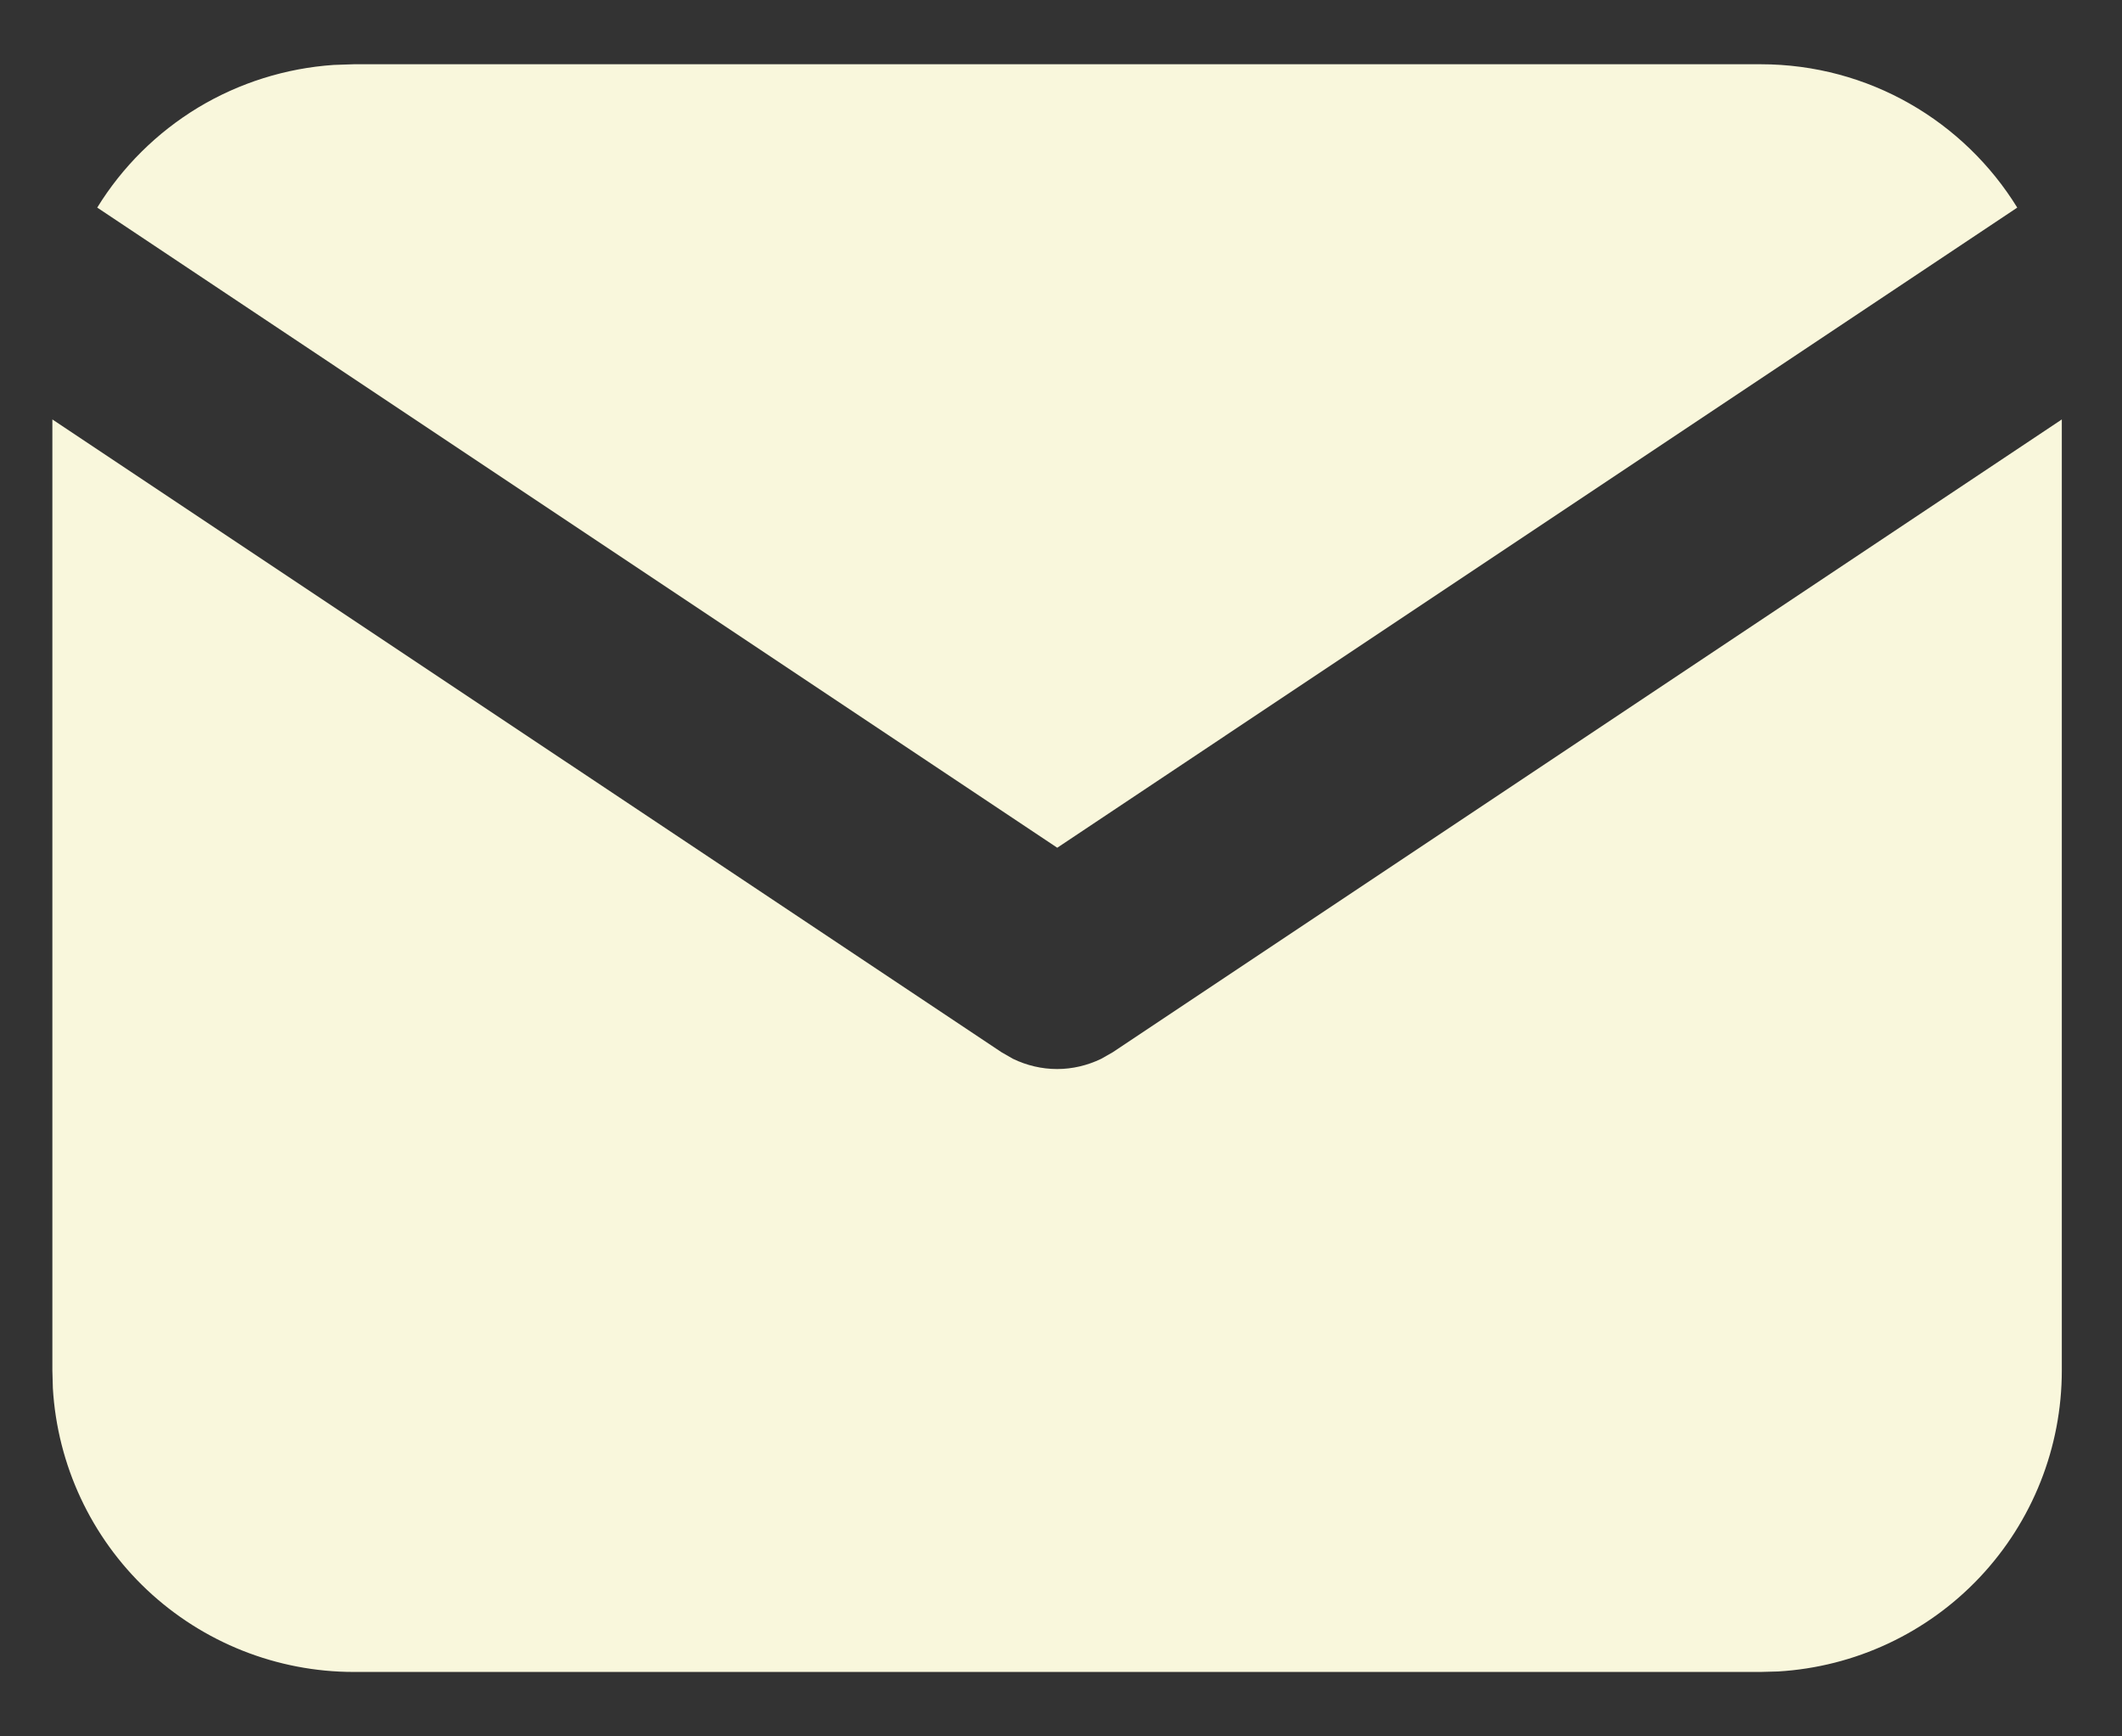 <?xml version="1.0" encoding="UTF-8"?> <svg xmlns="http://www.w3.org/2000/svg" width="22" height="18" viewBox="0 0 22 18" fill="none"><rect x="0" y="0" width="22" height="18" fill="#333333" stroke="none"/><path d="M21.376 4.348V14.207C21.376 15.004 21.072 15.771 20.525 16.351C19.978 16.931 19.23 17.28 18.435 17.327L18.251 17.332H3.668C2.871 17.332 2.104 17.027 1.524 16.481C0.944 15.934 0.595 15.186 0.548 14.39L0.543 14.207V4.348L10.382 10.907L10.502 10.976C10.645 11.045 10.801 11.082 10.96 11.082C11.118 11.082 11.274 11.045 11.417 10.976L11.538 10.907L21.376 4.348Z" fill="#F9F7DC"></path><path d="M18.253 0.666C19.378 0.666 20.364 1.26 20.914 2.152L10.961 8.788L1.008 2.152C1.269 1.728 1.628 1.373 2.054 1.115C2.481 0.858 2.963 0.707 3.46 0.673L3.669 0.666H18.253Z" fill="#F9F7DC"></path></svg> 
